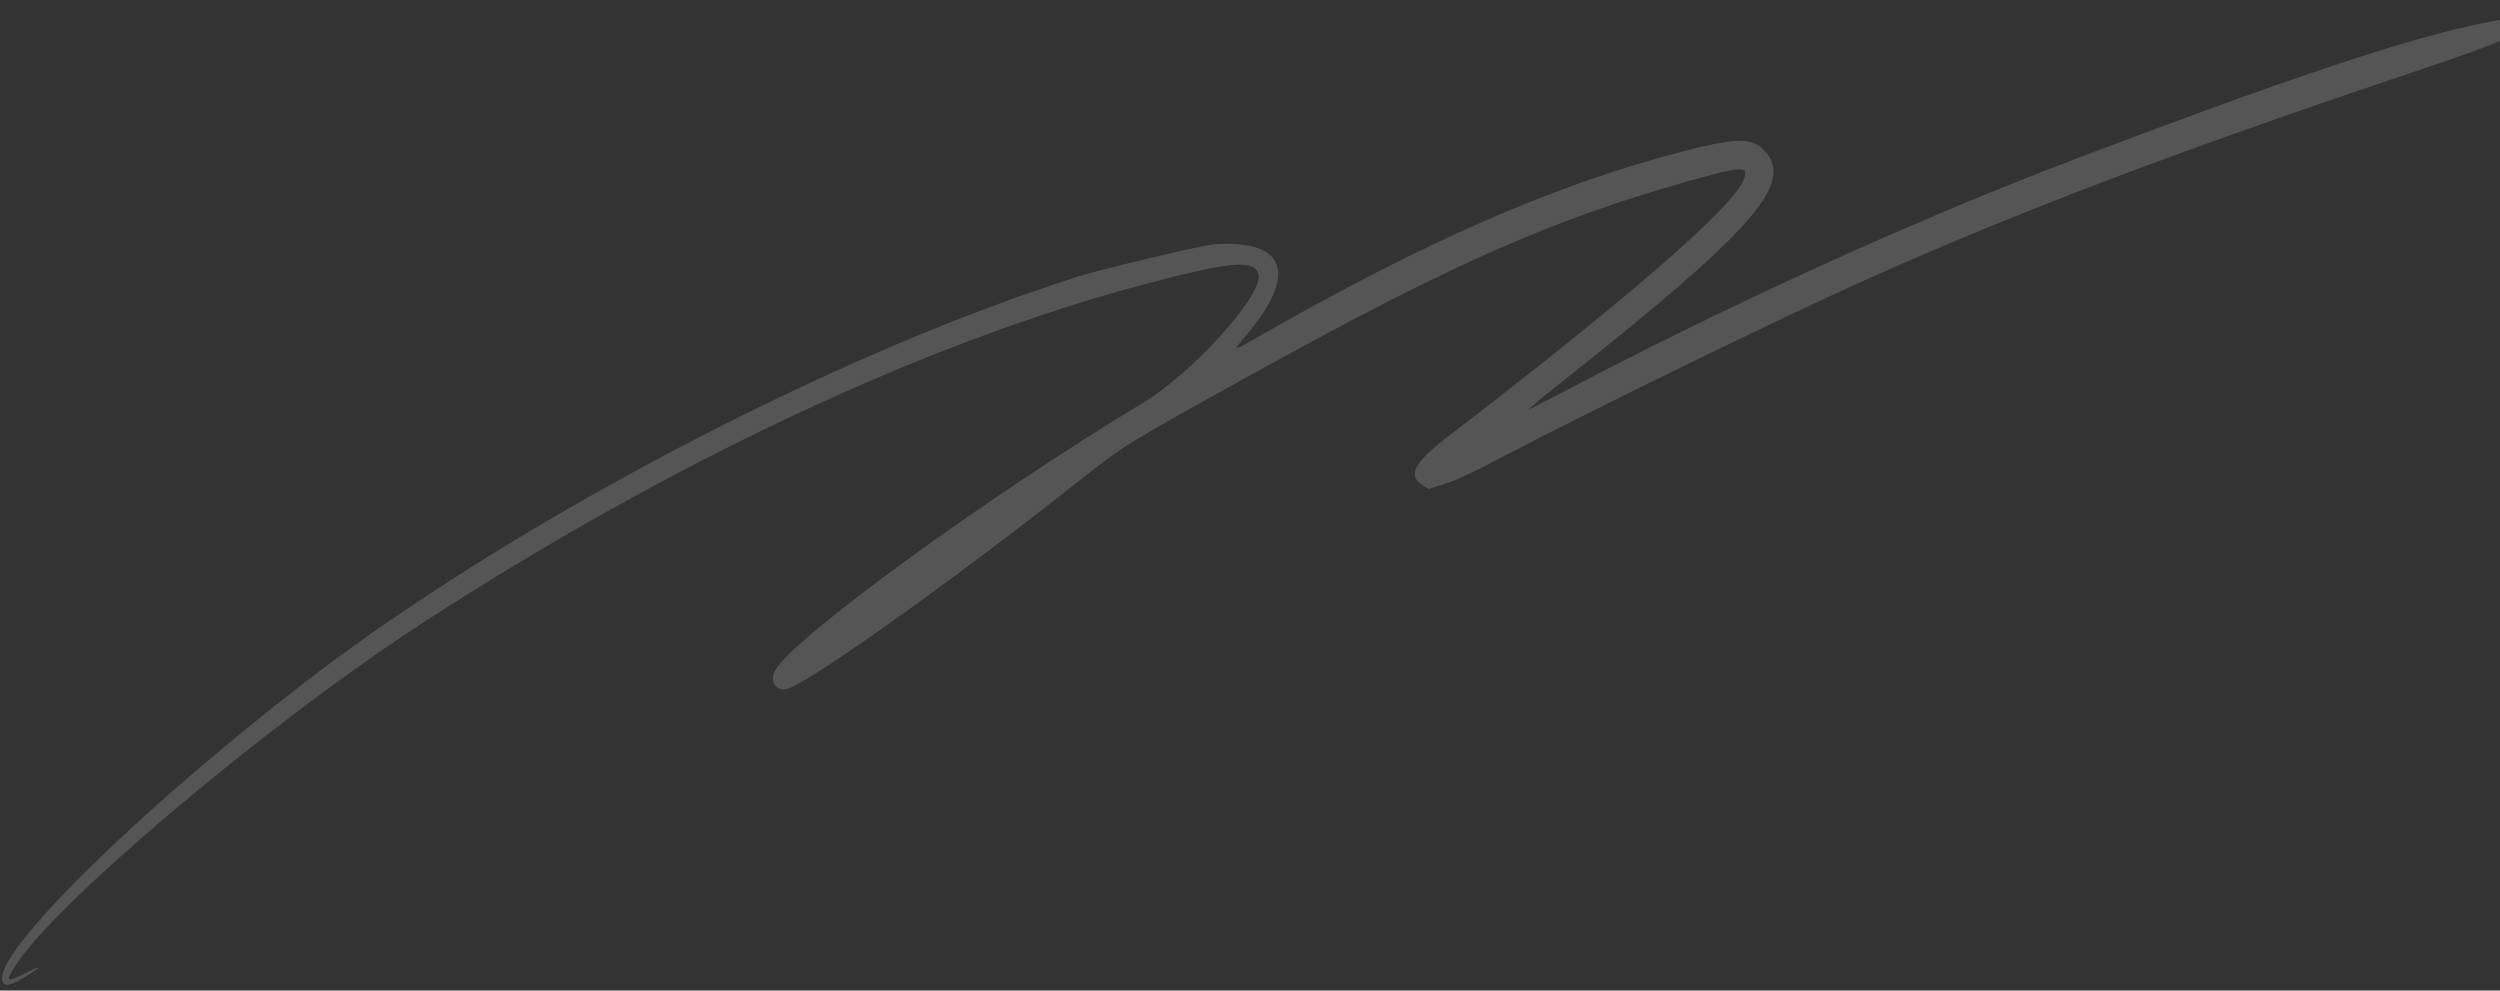 <svg width="371" height="147" viewBox="0 0 371 147" fill="none" xmlns="http://www.w3.org/2000/svg">
<rect x="0" y="0" width="371" height="147" fill="#333333" stroke="none"/>
<path opacity="0.17" fill-rule="evenodd" clip-rule="evenodd" d="M159.291 41.245C158.702 41.446 156.775 42.099 155.008 42.695C119.513 54.674 74.221 78.856 45.049 101.404C20.1 120.687 -1.073 141.636 0.367 145.614C0.695 146.519 1.578 146.307 4.13 144.707C6.422 143.269 6.228 143.201 3.578 144.514C0.94 145.822 0.806 145.735 2.121 143.564C7.608 134.506 39.484 107.572 62.274 92.737C99.392 68.576 137.65 50.63 170.331 42.049C182.834 38.766 186.181 38.491 186.752 40.698C187.528 43.691 177.051 55.321 169.475 59.879C146.541 73.674 117.575 94.756 115.006 99.522C114.15 101.11 115.178 102.665 116.804 102.244C120.004 101.415 142.475 85.384 160.397 71.144C166.639 66.184 167.534 65.635 186.533 55.139C215.358 39.213 230.627 32.472 250.498 26.899C258.673 24.606 259.543 24.573 258.802 26.592C257.308 30.659 241.841 44.101 214.597 65.009C209.784 68.702 208.853 70.624 211.189 72.044L212.032 72.557L214.338 71.834C216.082 71.287 217.983 70.41 222.15 68.227C236.307 60.81 263.35 47.608 276.567 41.661C299.045 31.547 324.079 22.066 359.828 10.128C365.158 8.348 369.317 6.821 372.165 5.597C374.529 4.582 378.234 3.103 380.399 2.311L384.335 0.872L381.564 1.415C380.04 1.714 376.758 2.194 374.27 2.482C363.057 3.781 345.686 9.31 308.204 23.508C284.045 32.659 255.696 45.589 230.328 59.027C228.66 59.911 227.128 60.674 226.924 60.722C226.72 60.77 228.642 59.159 231.194 57.142C260.258 34.166 266.405 27.182 261.83 22.337C259.987 20.385 257.719 20.406 249.812 22.451C230.754 27.377 211.703 35.7 186.521 50.099C182.861 52.192 182.873 52.194 184.934 49.765C192.67 40.644 190.856 35.499 180.168 36.253C178.379 36.379 162.24 40.238 159.291 41.245Z" fill="white"/>
</svg>

